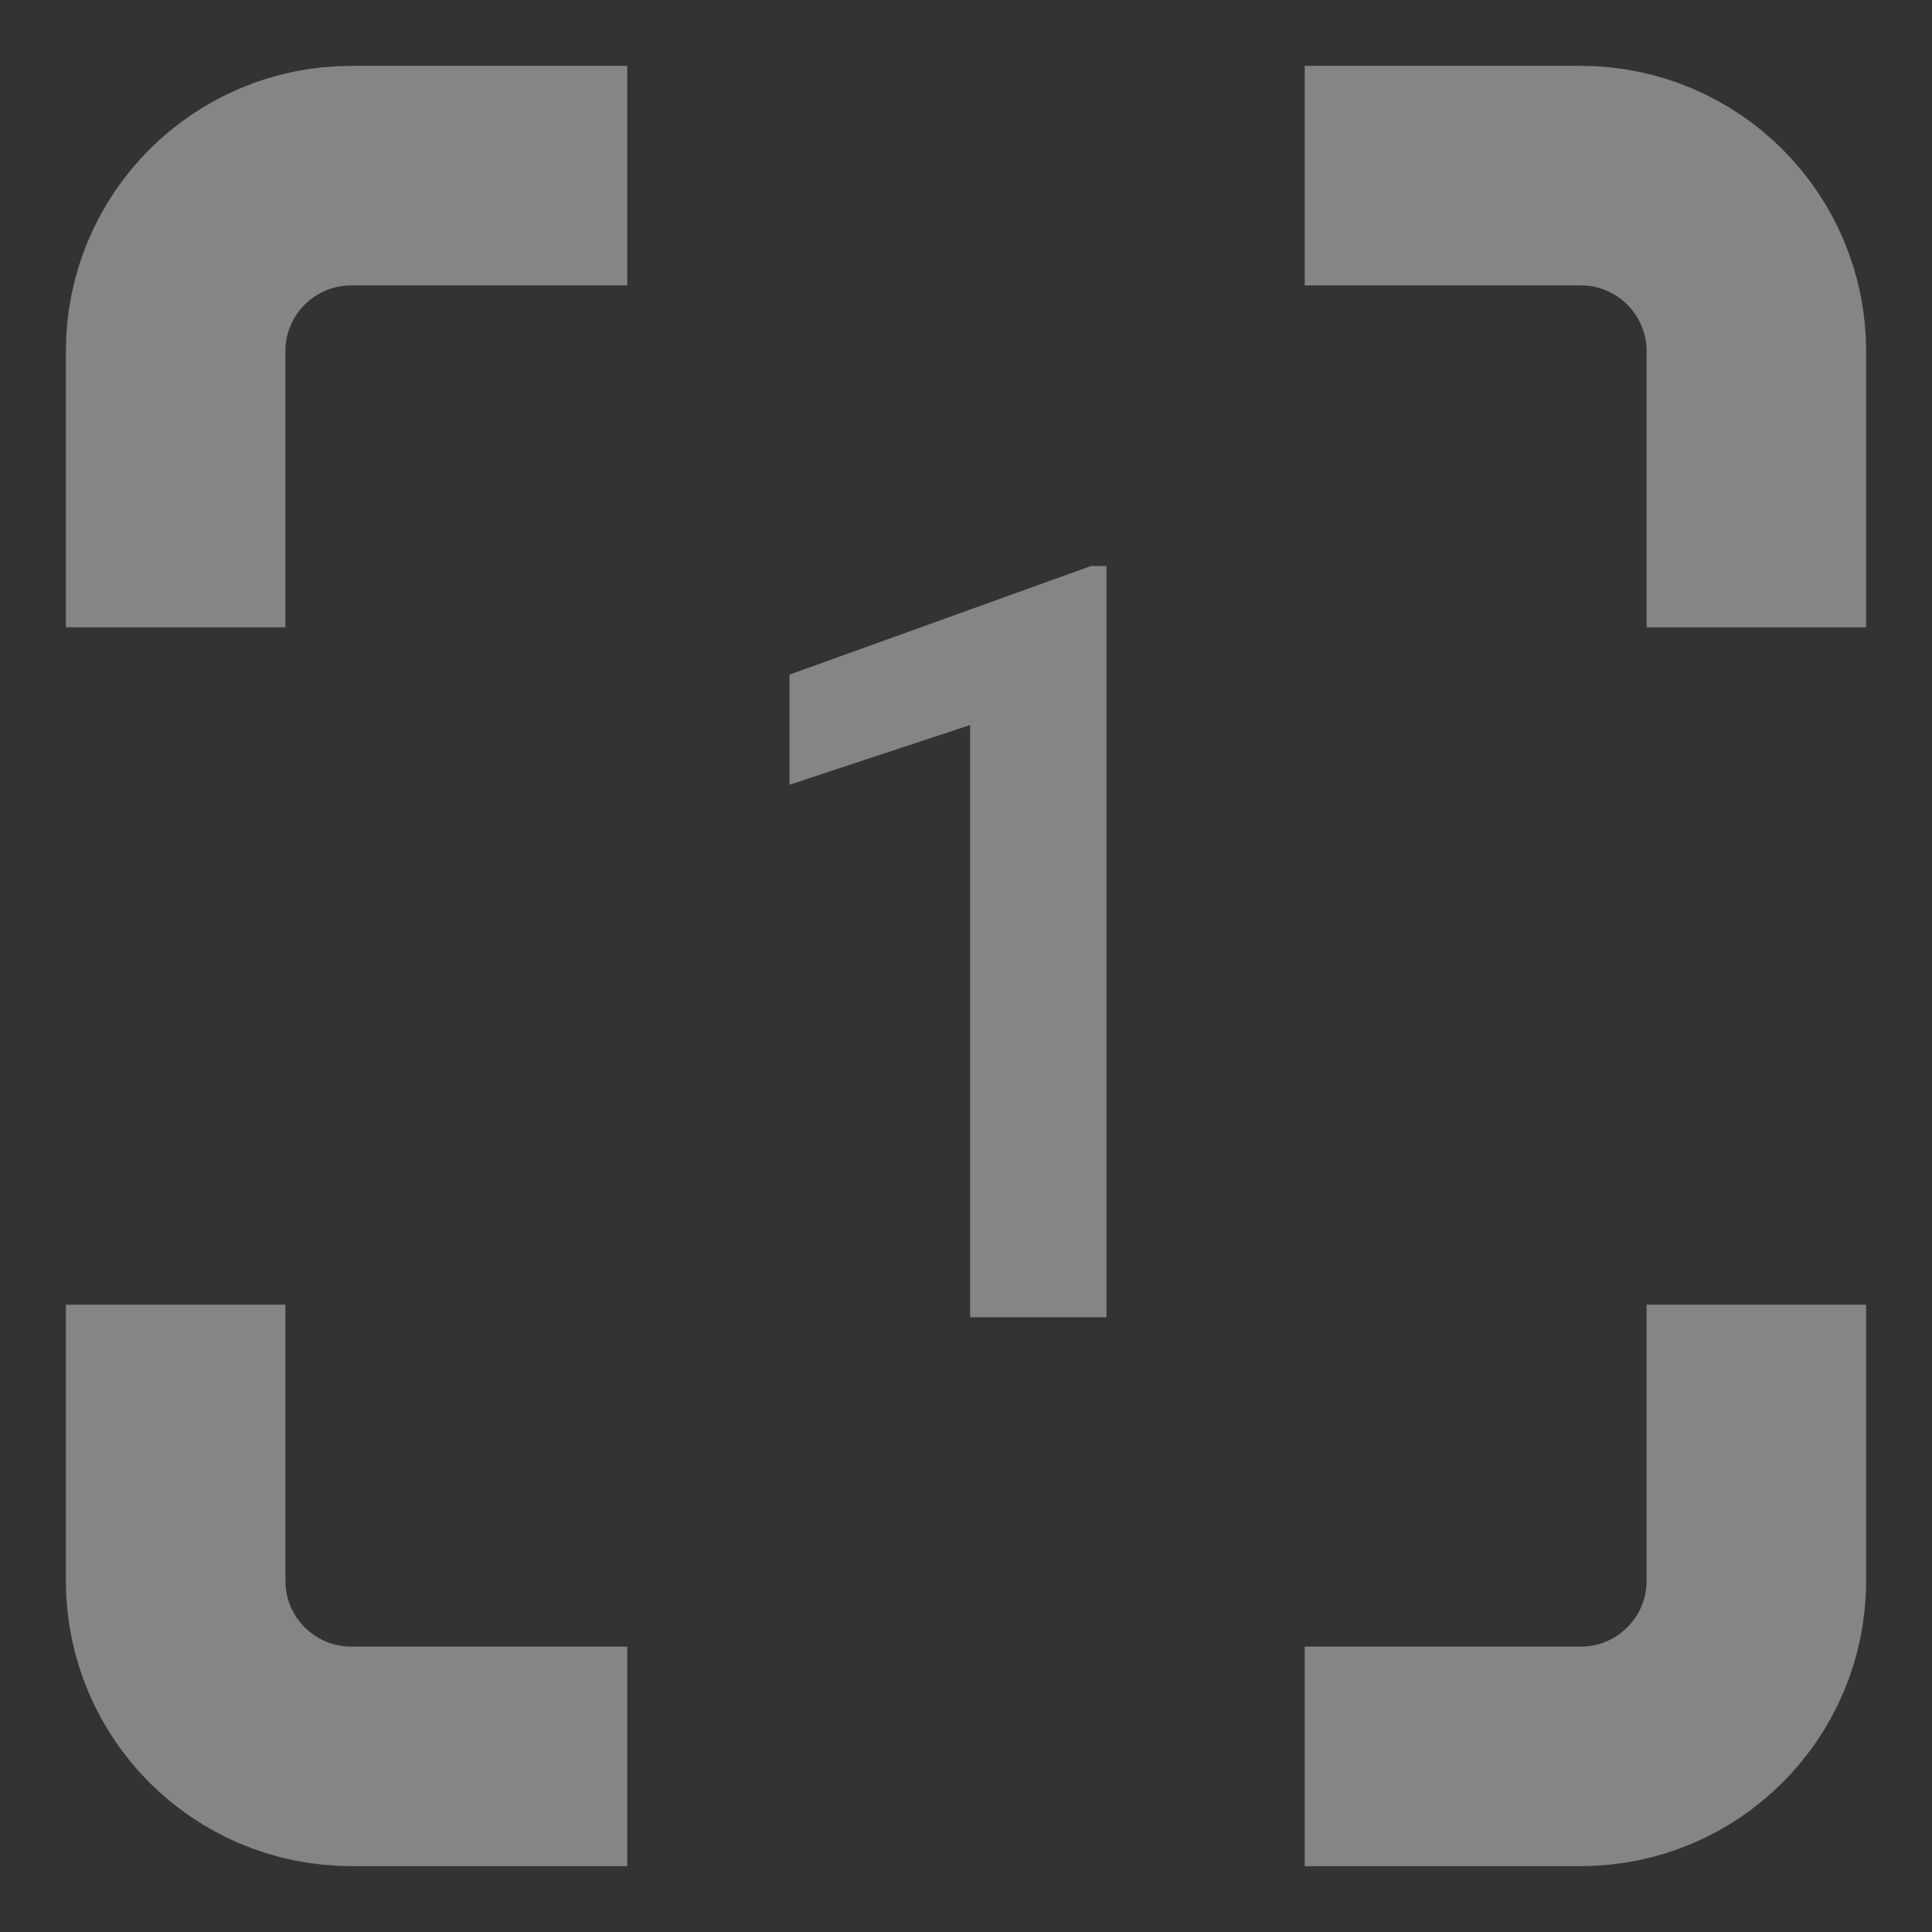 <?xml version="1.0" encoding="UTF-8"?> <svg xmlns="http://www.w3.org/2000/svg" width="22" height="22" viewBox="0 0 22 22" fill="none"><rect x="0" y="0" width="22" height="22" fill="#333333" stroke="none"/><g opacity="0.4"><path d="M12.6 6.445V15H11.047V8.256L8.99 8.936V7.682L12.424 6.445H12.6Z" fill="white"></path><path d="M7.143 2H4C2.895 2 2 2.895 2 4V7.143" stroke="white" stroke-width="2.5"></path><path d="M14.857 20H18C19.105 20 20 19.105 20 18V14.857" stroke="white" stroke-width="2.5"></path><path d="M14.857 2H18C19.105 2 20 2.895 20 4V7.143" stroke="white" stroke-width="2.5"></path><path d="M7.143 20H4C2.895 20 2 19.105 2 18V14.857" stroke="white" stroke-width="2.5"></path></g></svg> 
